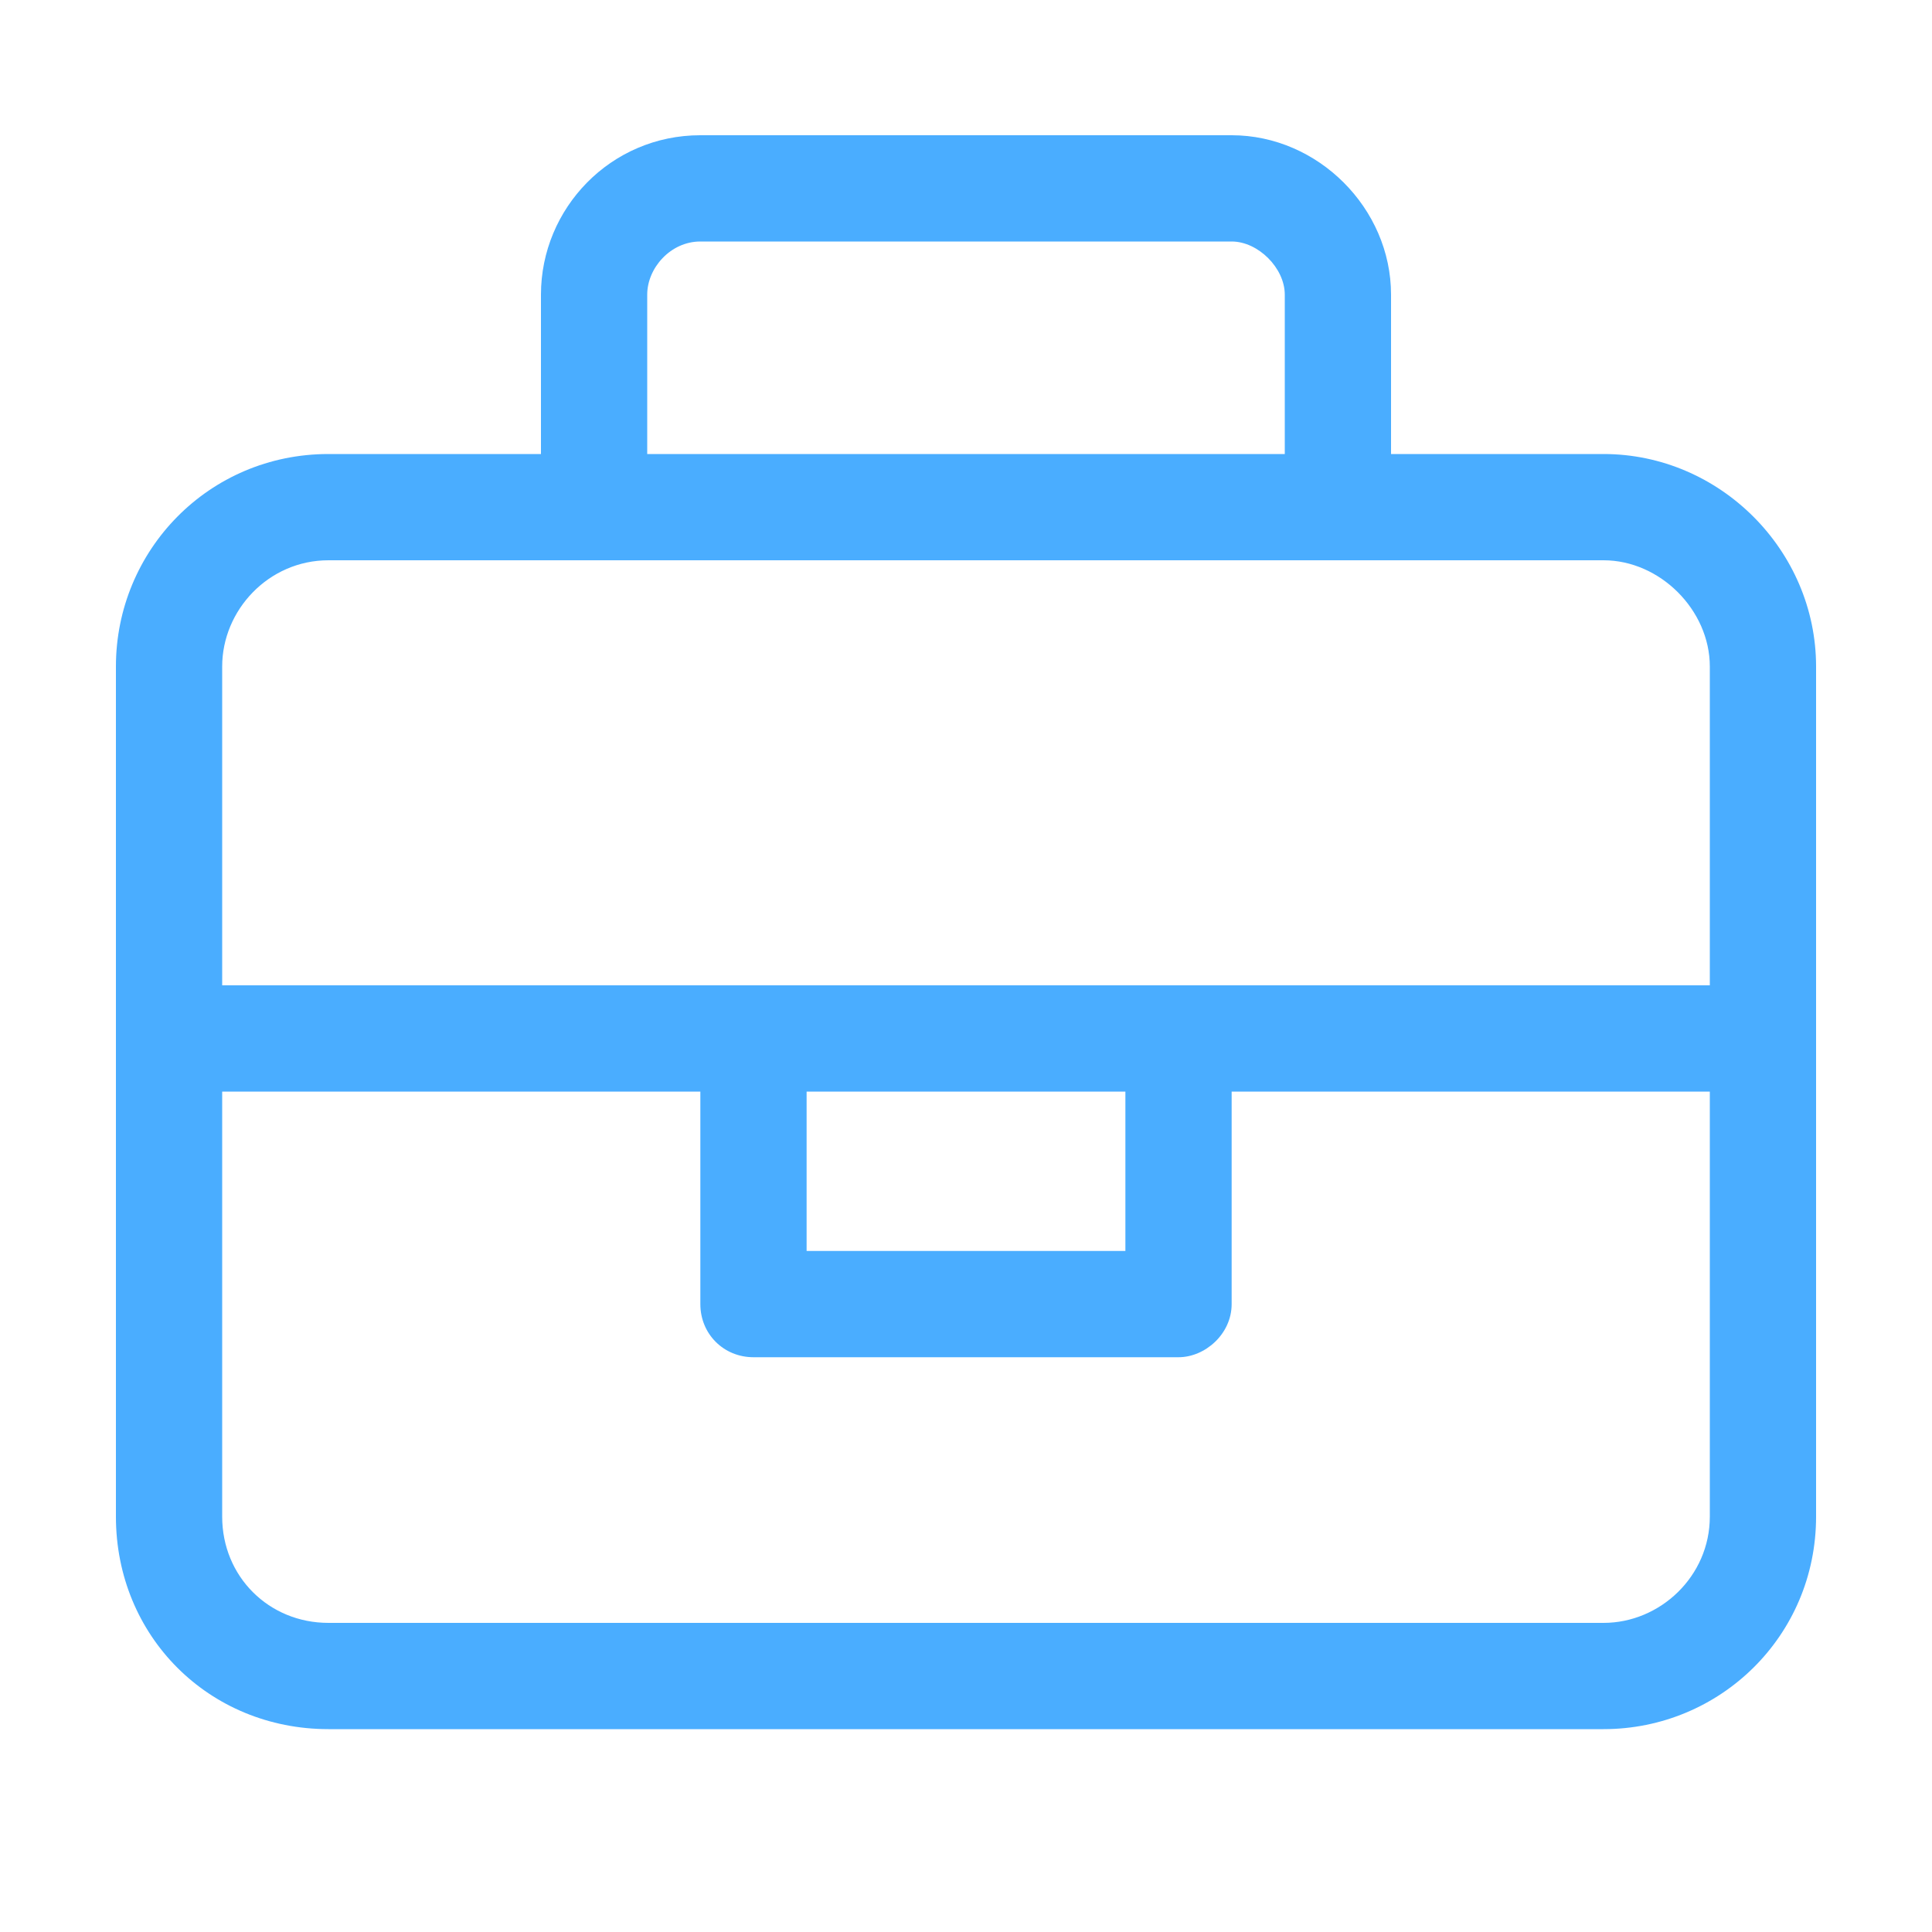 <svg width="50" height="50" viewBox="0 0 50 50" fill="none" xmlns="http://www.w3.org/2000/svg">
<path d="M41.5 11.75H36V7.625C36 5.391 34.109 3.5 31.875 3.5H18.125C15.805 3.5 14 5.391 14 7.625V11.75H8.5C5.406 11.75 3 14.242 3 17.25V39.25C3 42.344 5.406 44.75 8.5 44.75H41.5C44.508 44.75 47 42.344 47 39.25V17.25C47 14.242 44.508 11.75 41.5 11.75ZM16.75 7.625C16.75 6.938 17.352 6.25 18.125 6.25H31.875C32.562 6.25 33.25 6.938 33.25 7.625V11.75H16.75V7.625ZM44.25 39.25C44.25 40.797 42.961 42 41.5 42H8.5C6.953 42 5.75 40.797 5.75 39.25V28.25H18.125V33.75C18.125 34.523 18.727 35.125 19.5 35.125H30.5C31.188 35.125 31.875 34.523 31.875 33.75V28.25H44.25V39.25ZM20.875 32.375V28.25H29.125V32.375H20.875ZM44.25 25.5H5.75V17.25C5.75 15.789 6.953 14.5 8.5 14.5H41.5C42.961 14.5 44.25 15.789 44.25 17.25V25.5Z" fill="#4AADFF"/>
</svg>
